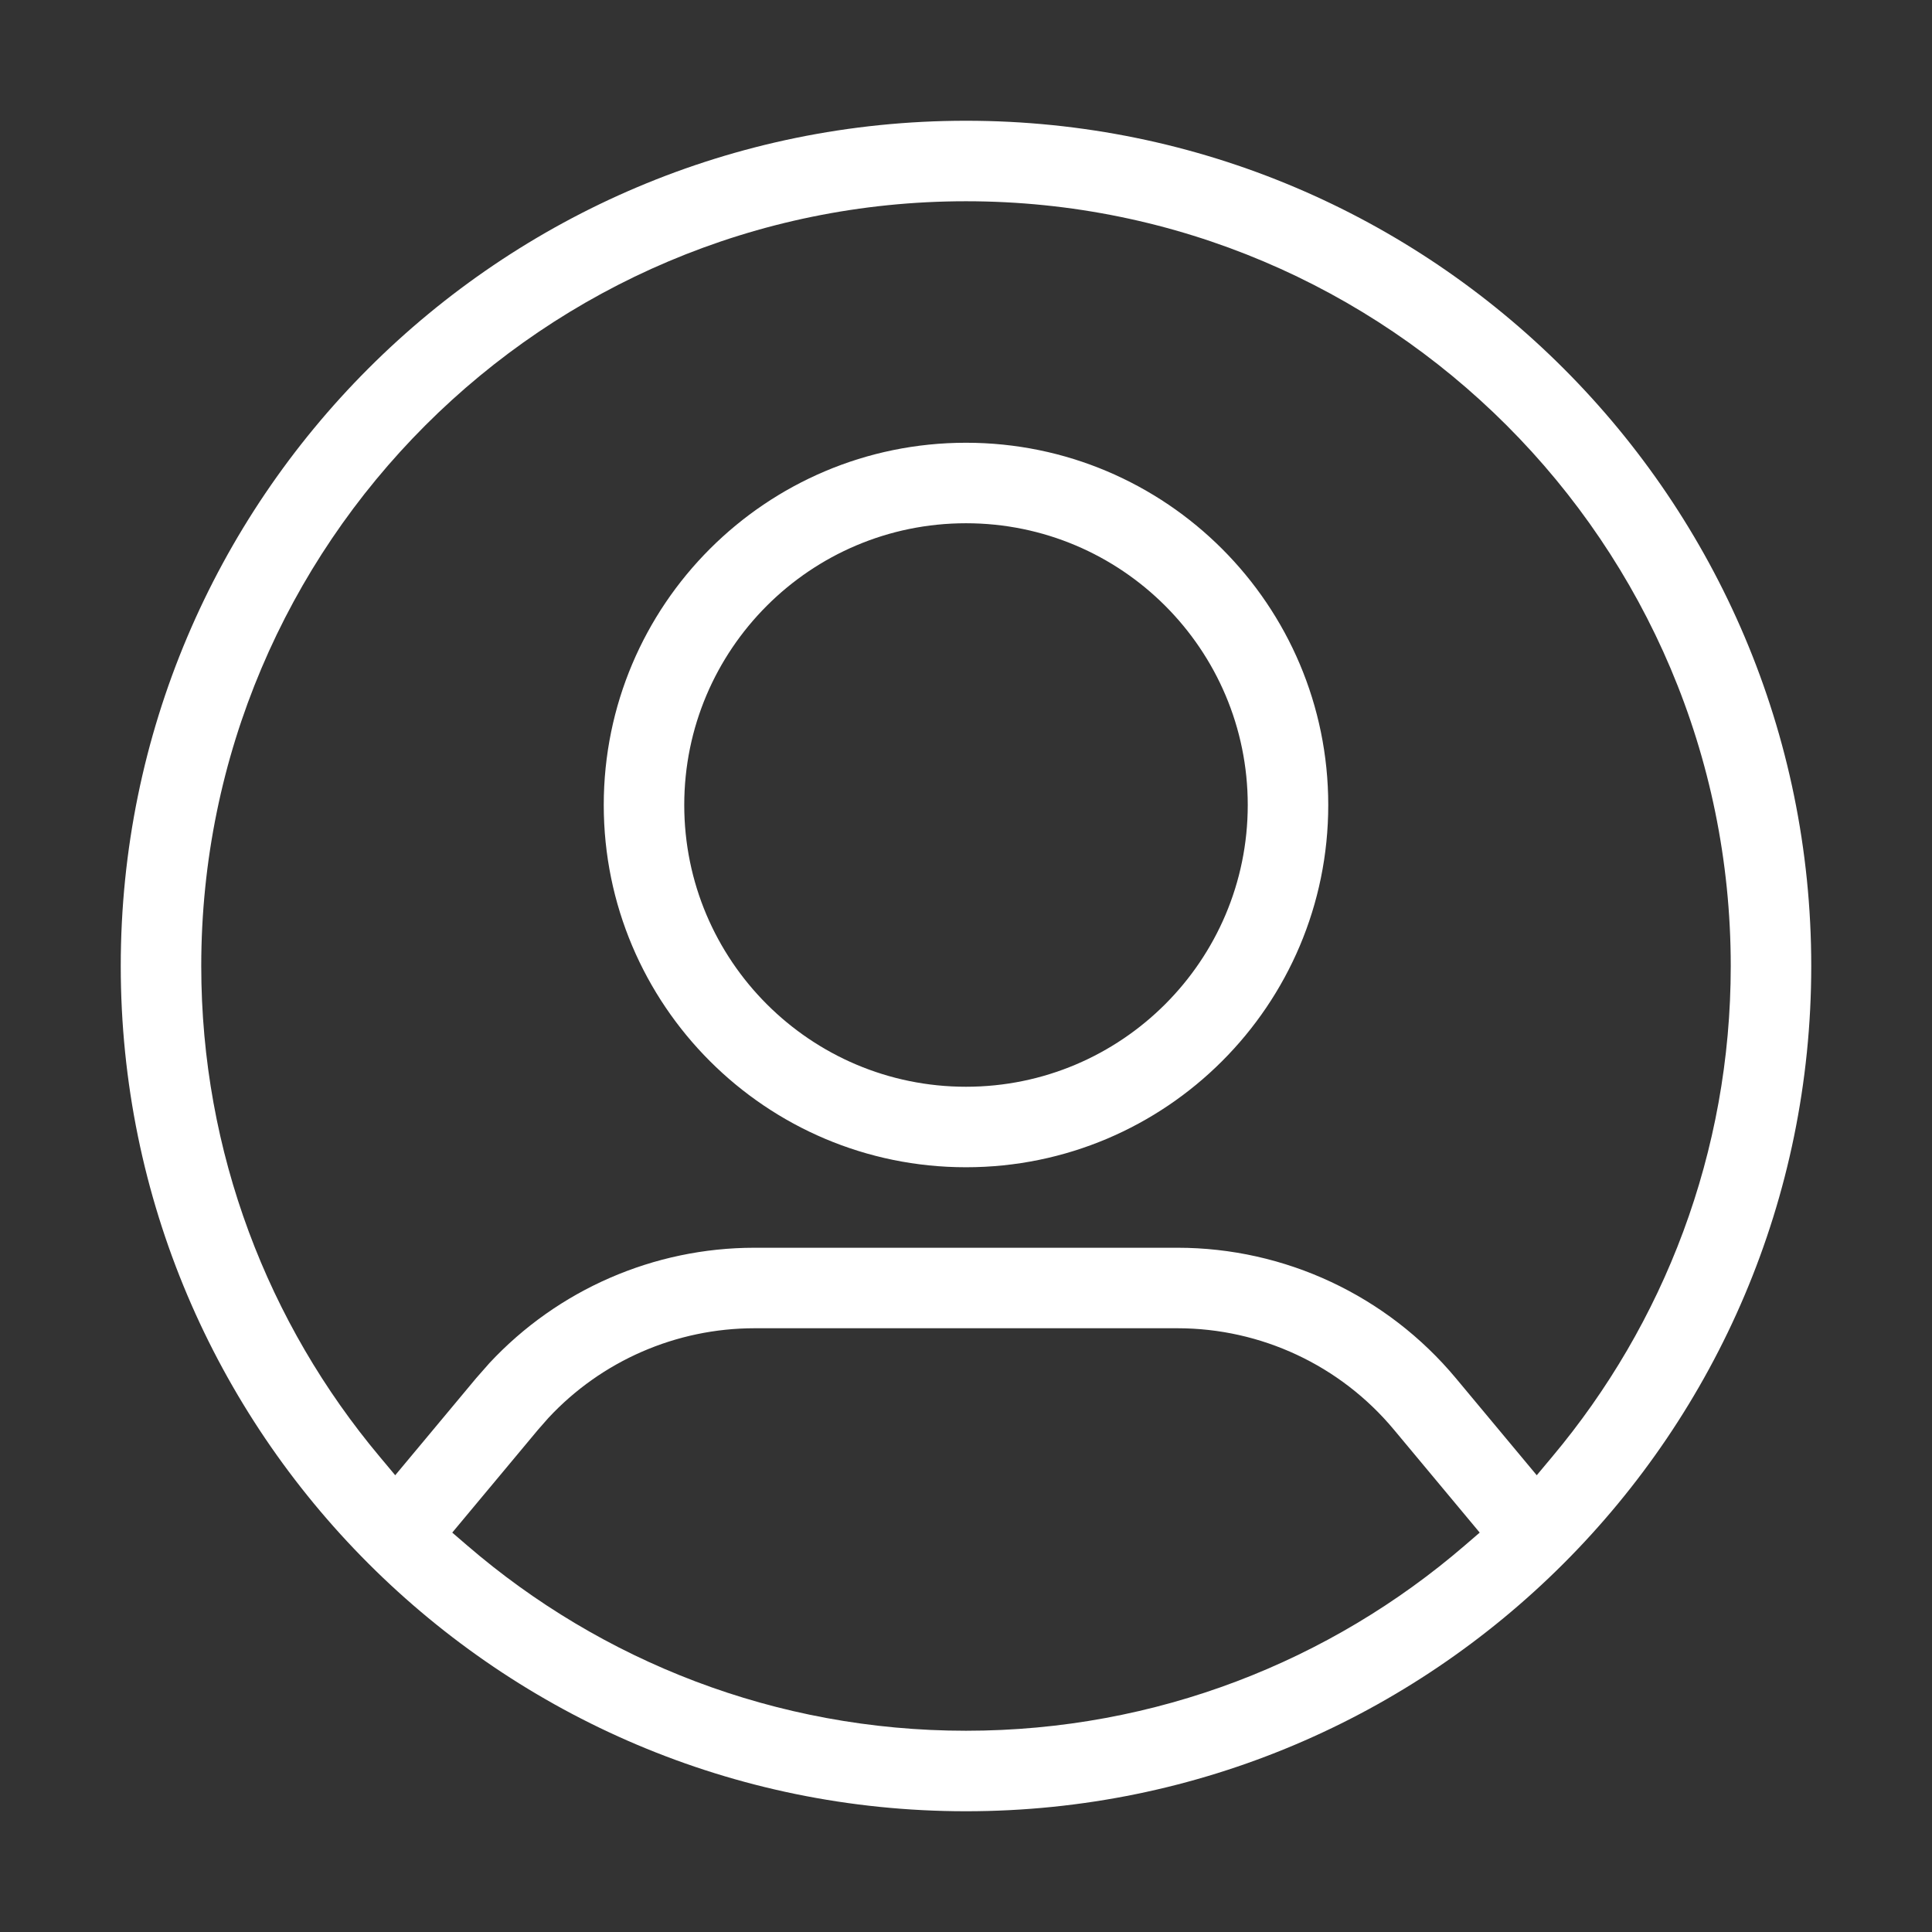 <svg width="48" height="48" viewBox="0 0 48 48" fill="none" xmlns="http://www.w3.org/2000/svg">
<rect x="0" y="0" width="48" height="48" fill="#333333" stroke="none"/>
<path d="M24 3C35.59 3 45 12.41 45 24C45 35.59 35.59 45 24 45C12.41 45 3 35.59 3 24C3 12.41 12.41 3 24 3ZM18.746 33C16.8 33 14.945 33.81 13.626 35.227L13.37 35.518L11.236 38.077L11.609 38.398C14.937 41.265 19.268 43 24 43C28.732 43 33.062 41.265 36.39 38.398L36.763 38.077L34.63 35.518C33.301 33.922 31.33 33 29.254 33H18.746ZM24 5C13.514 5 5 13.514 5 24C5 28.64 6.669 32.894 9.436 36.194L9.819 36.652L11.832 34.238L12.162 33.863C13.86 32.042 16.243 31 18.746 31H29.254C31.923 31 34.457 32.186 36.168 34.238L38.18 36.652L38.563 36.194C41.331 32.894 43 28.64 43 24C43 13.514 34.486 5 24 5ZM24 11C28.968 11 33 15.032 33 20C33 24.968 28.968 29 24 29C19.032 29 15 24.968 15 20C15 15.032 19.032 11 24 11ZM24 13C20.136 13 17 16.136 17 20C17 23.864 20.136 27 24 27C27.864 27 31 23.864 31 20C31 16.136 27.864 13 24 13Z" fill="white"/>
</svg>
